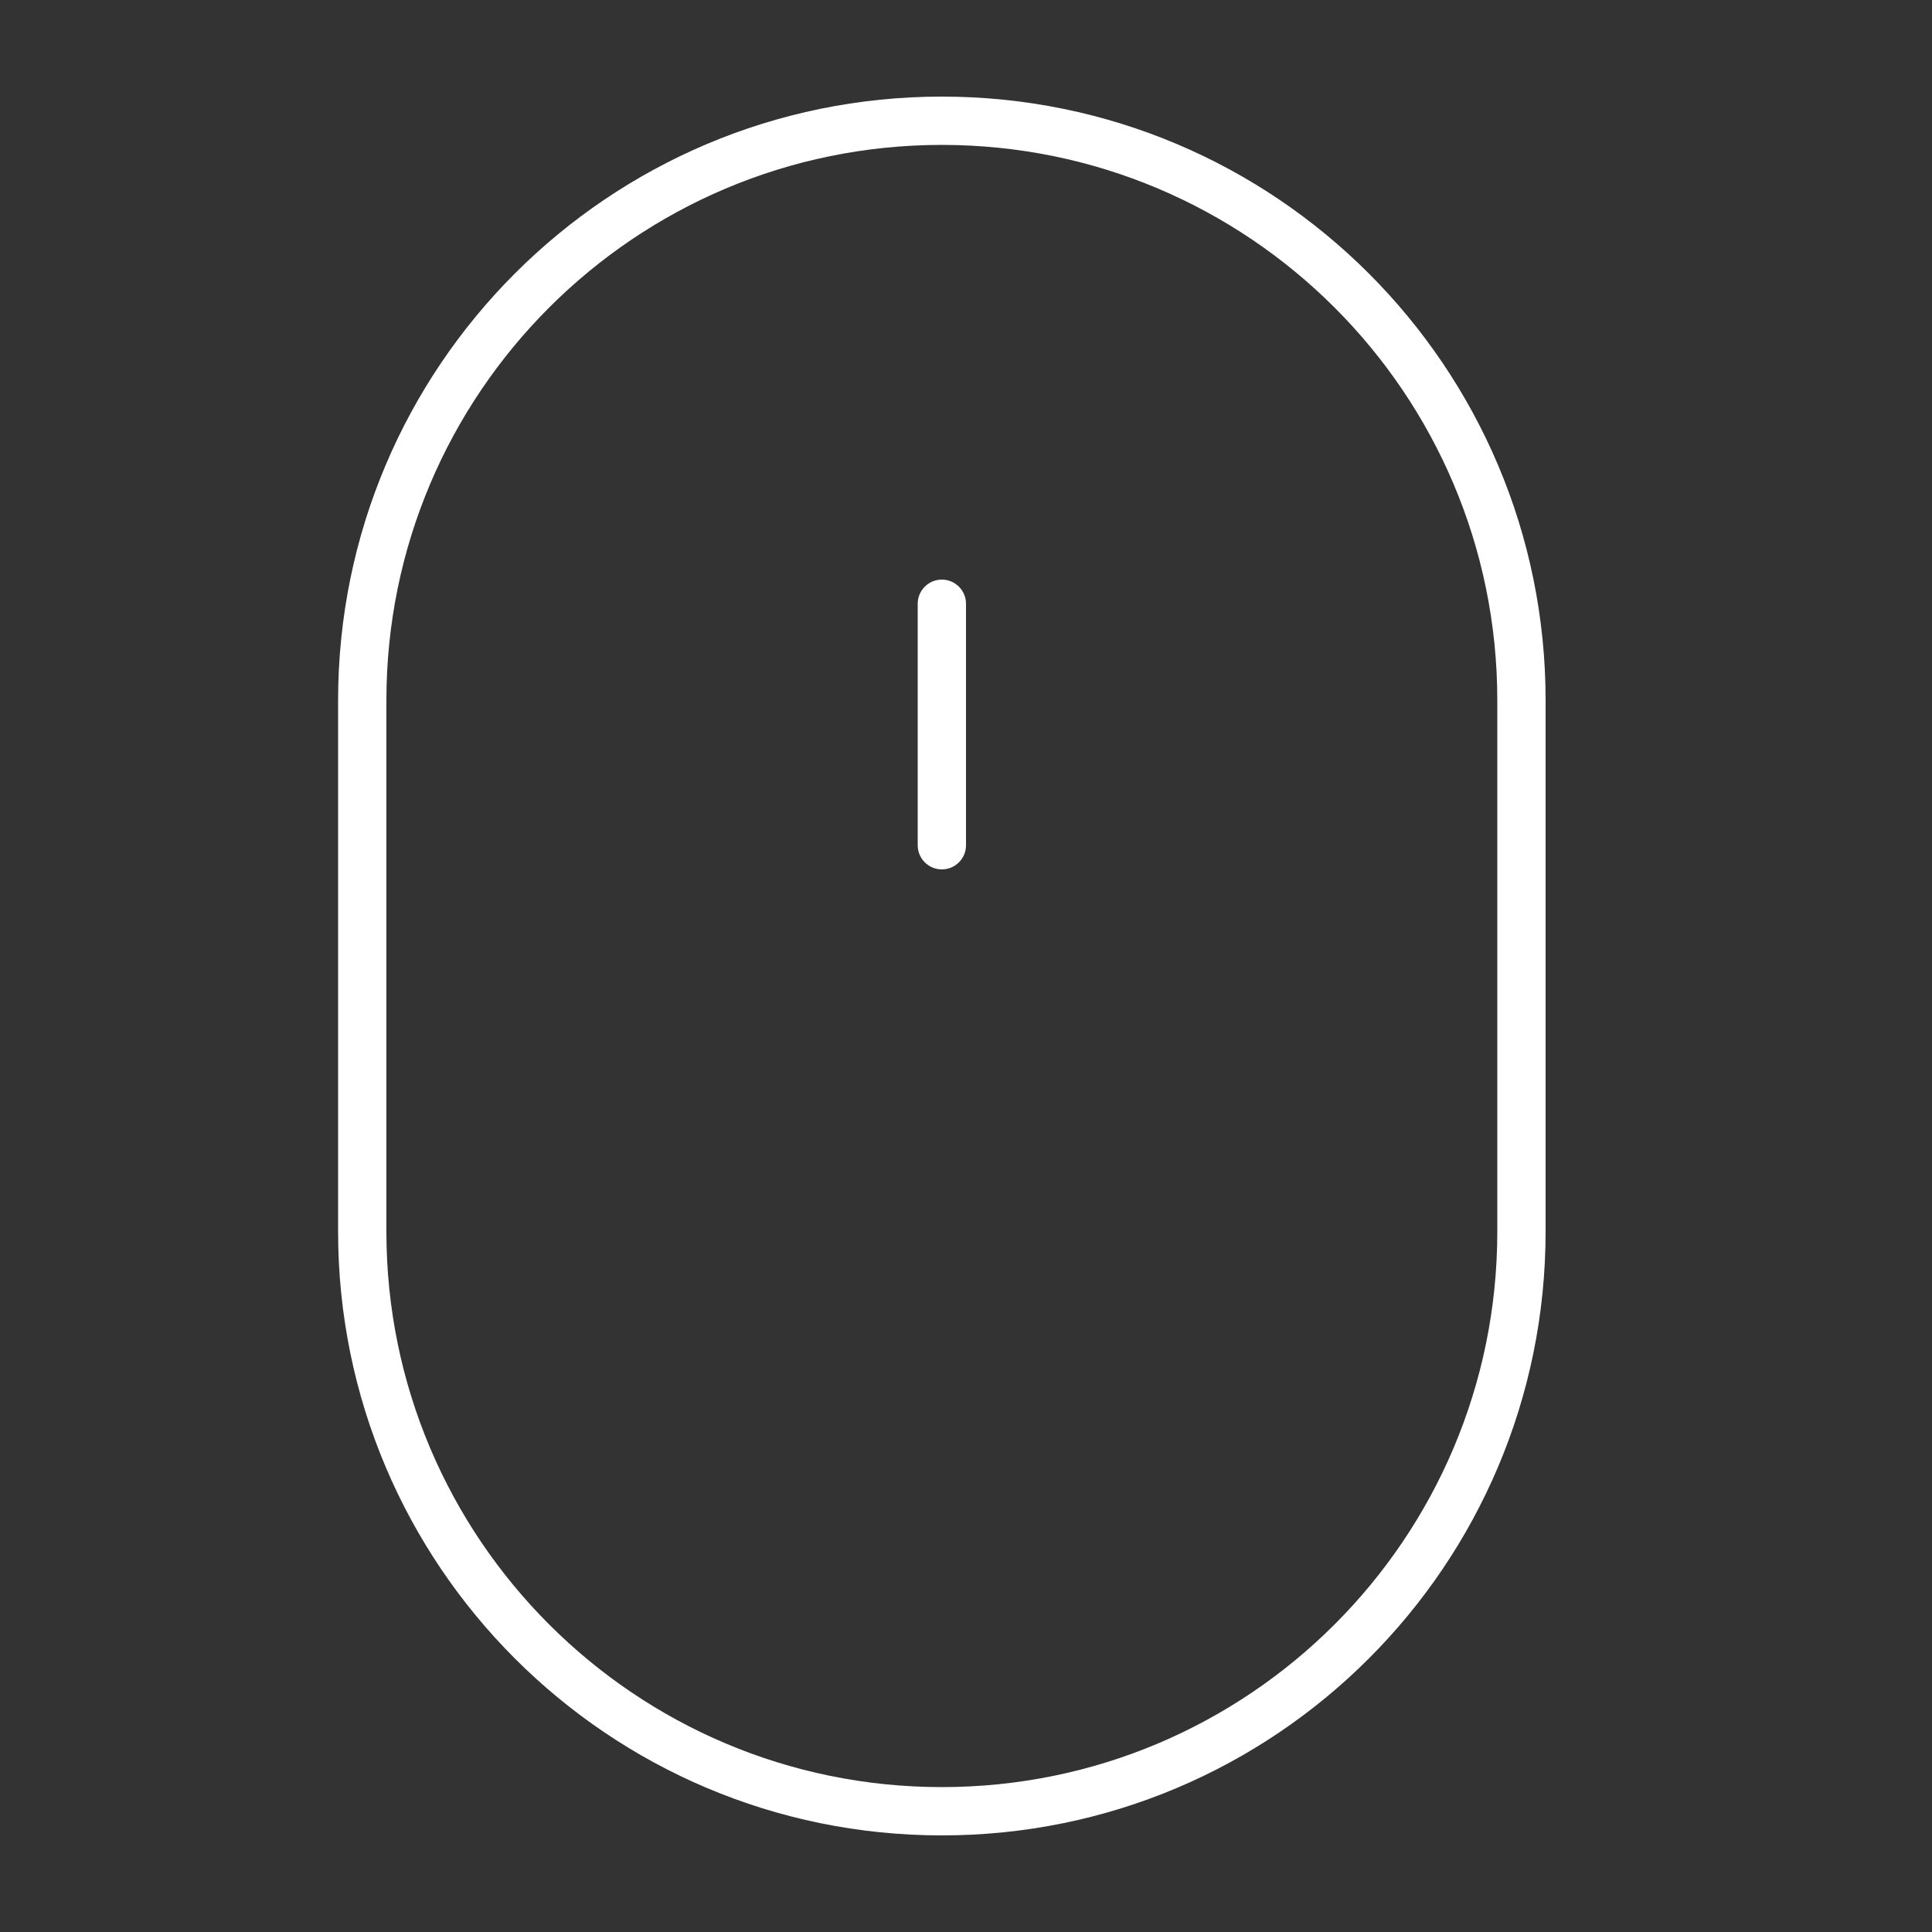 <svg width="40" height="40" viewBox="0 0 40 40" fill="none" xmlns="http://www.w3.org/2000/svg">
<rect x="0" y="0" width="40" height="40" fill="#333333" stroke="none"/>
<path d="M19.5 12C19.224 12 19 12.224 19 12.5V17.5C19 17.776 19.224 18 19.5 18C19.776 18 20 17.776 20 17.5V12.5C20 12.224 19.776 12 19.5 12Z" fill="white"/>
<path fill-rule="evenodd" clip-rule="evenodd" d="M7 14.5C7 7.596 12.596 2 19.5 2C26.404 2 32 7.596 32 14.5V25.5C32 32.404 26.404 38 19.5 38C12.596 38 7 32.404 7 25.5V14.5ZM31 14.5V25.5C31 31.851 25.851 37 19.5 37C13.149 37 8 31.851 8 25.5V14.5C8 8.149 13.149 3 19.5 3C25.851 3 31 8.149 31 14.5Z" fill="white"/>
</svg>
